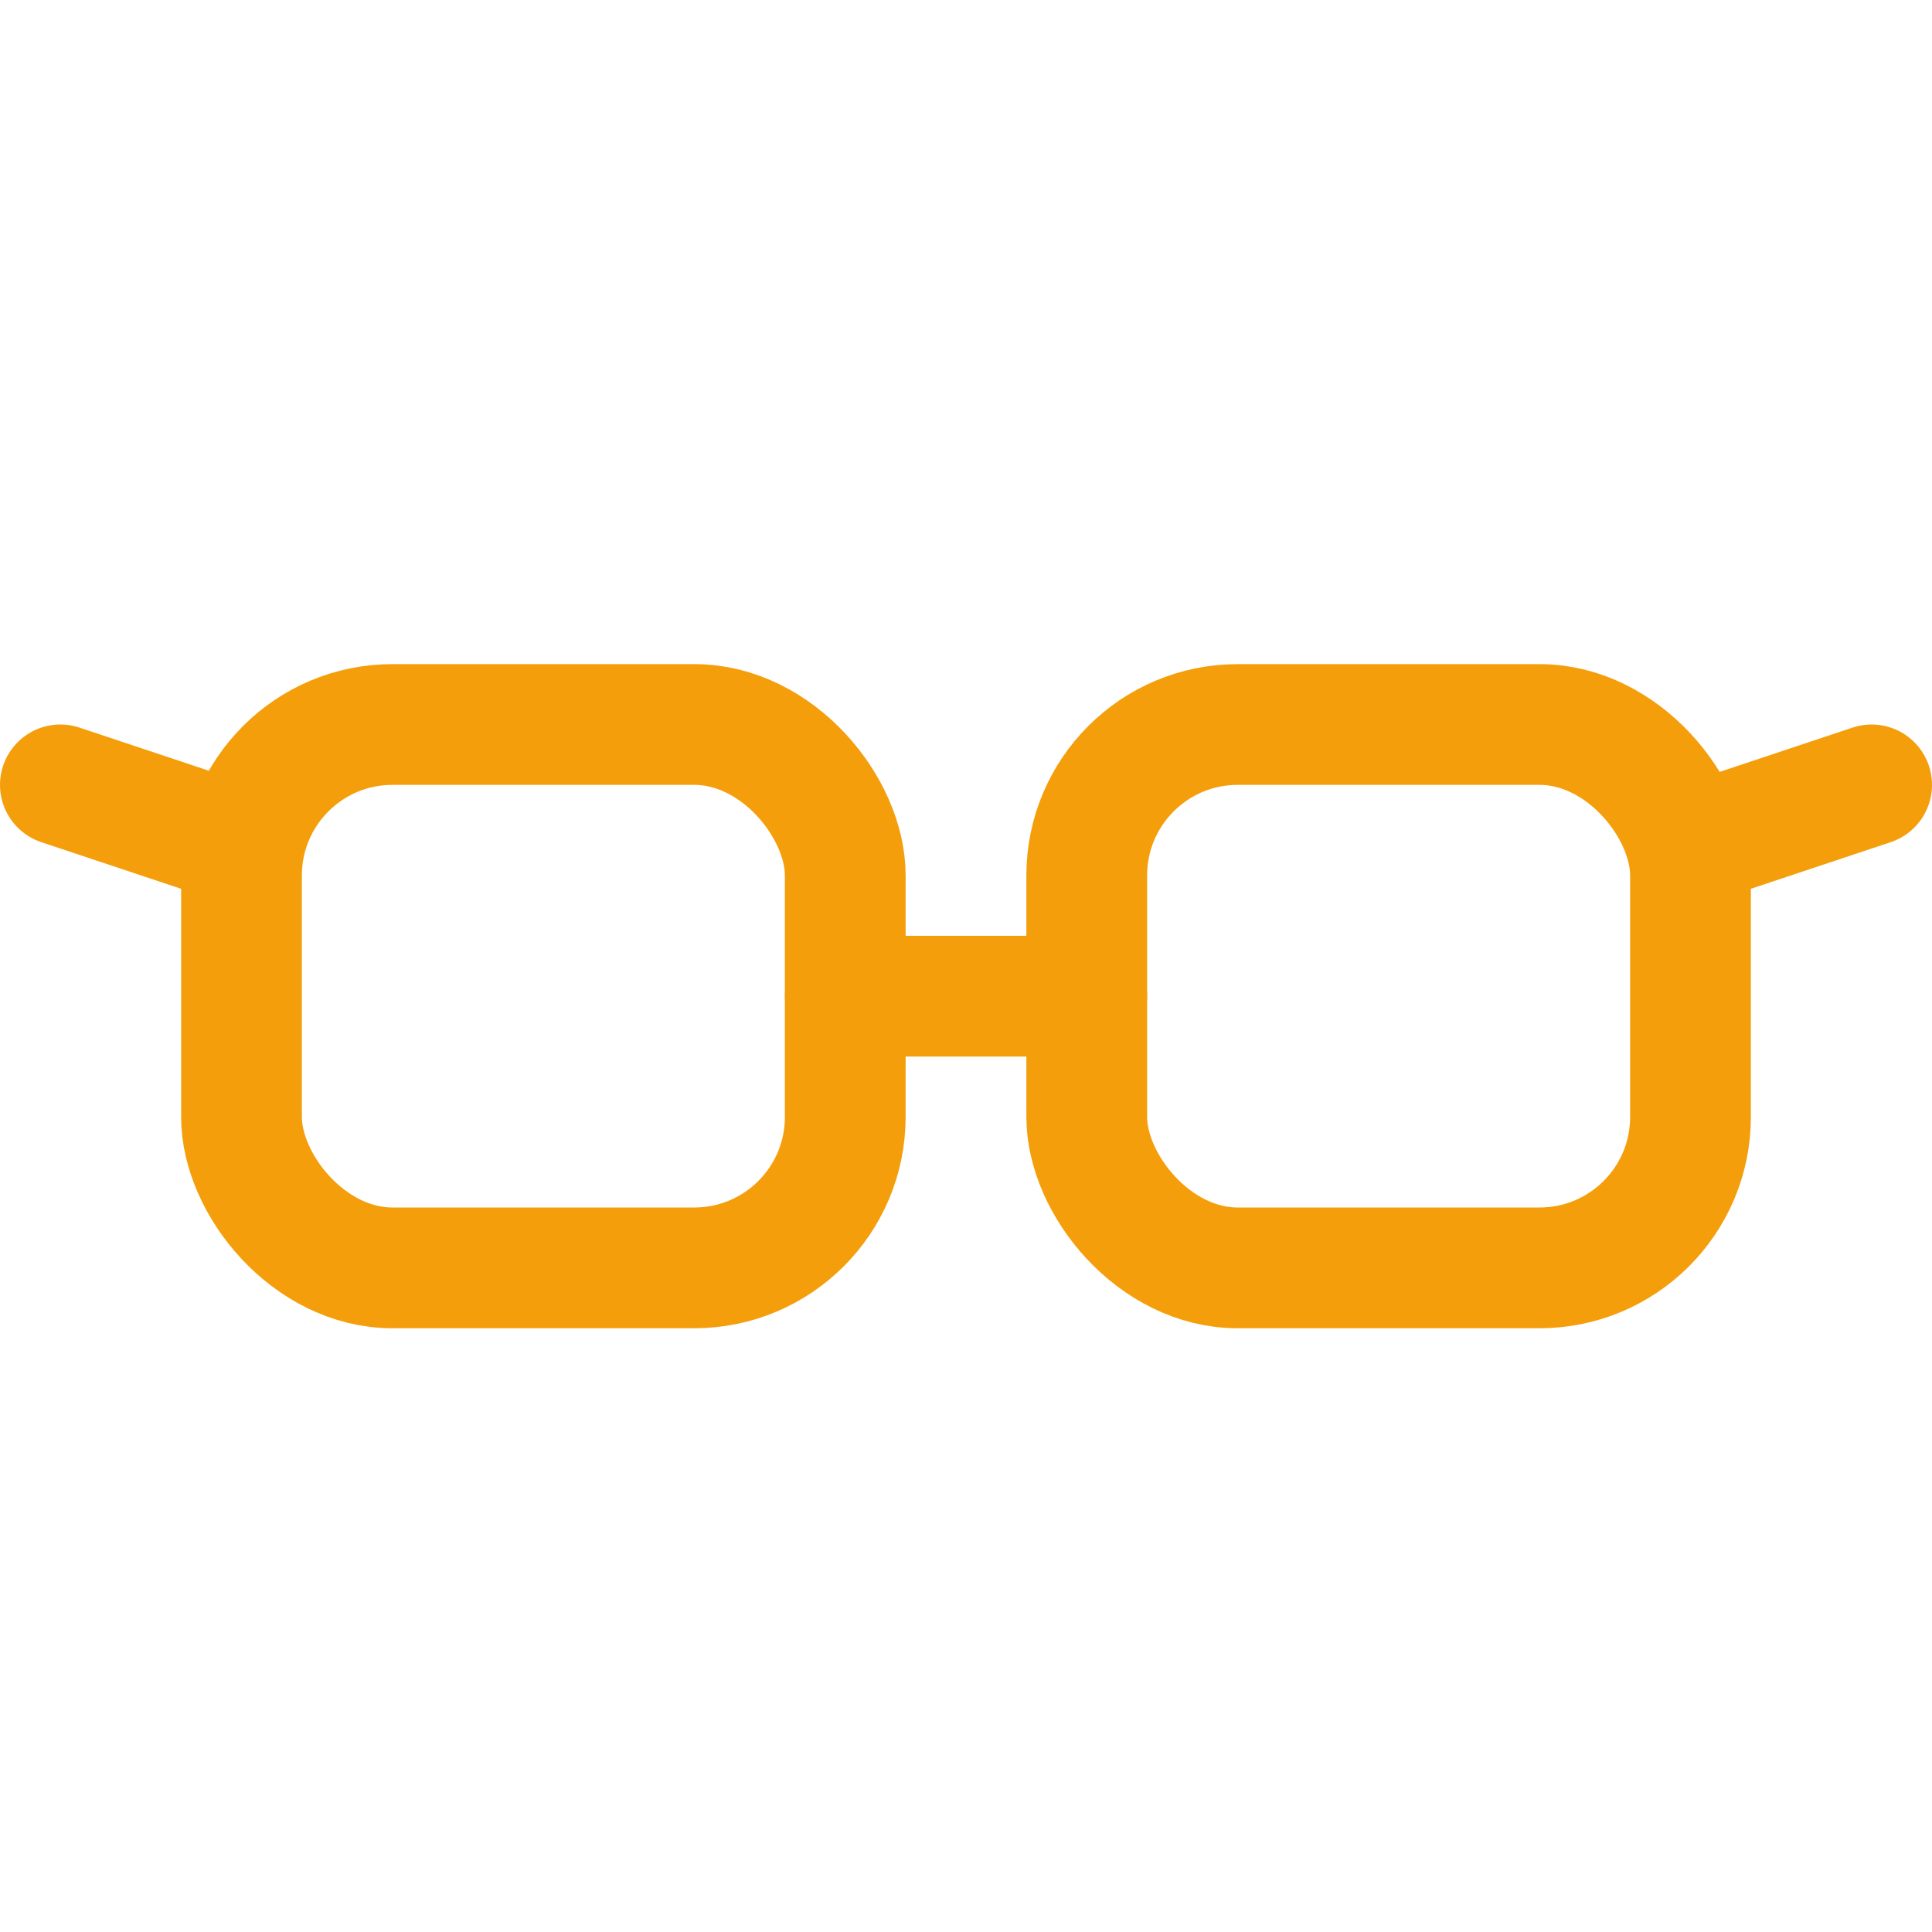 <svg xmlns="http://www.w3.org/2000/svg" viewBox="0 0 32 32" fill="none">
  <rect x="4" y="12" width="10" height="9" rx="2.5" stroke="#f59e0b" stroke-width="2"/>
  <rect x="18" y="12" width="10" height="9" rx="2.5" stroke="#f59e0b" stroke-width="2"/>
  <path d="M14 16.5h4" stroke="#f59e0b" stroke-width="2" stroke-linecap="round"/>
  <path d="M4 14L1 13" stroke="#f59e0b" stroke-width="2" stroke-linecap="round"/>
  <path d="M28 14l3-1" stroke="#f59e0b" stroke-width="2" stroke-linecap="round"/>
</svg>
